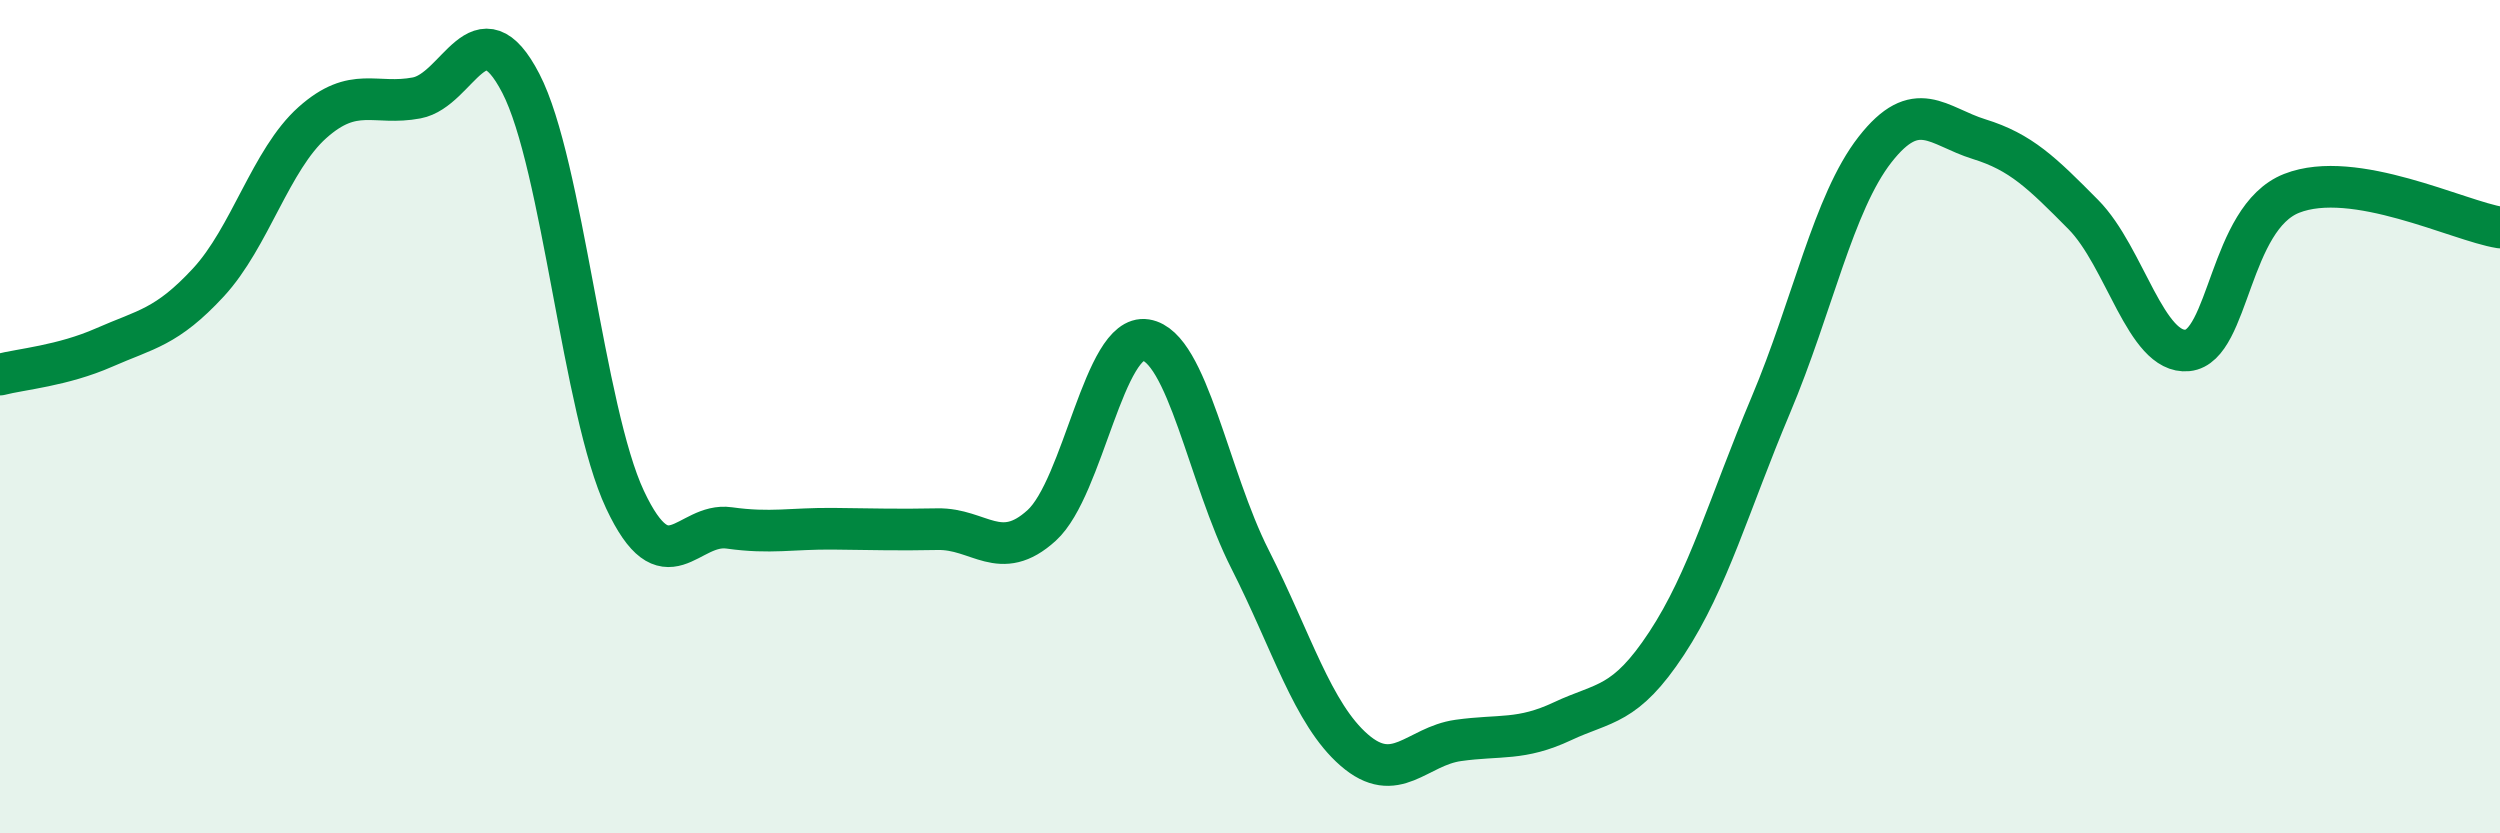 
    <svg width="60" height="20" viewBox="0 0 60 20" xmlns="http://www.w3.org/2000/svg">
      <path
        d="M 0,8.99 C 0.5,8.86 1.5,8.78 2.5,8.34 C 3.5,7.9 4,7.86 5,6.78 C 6,5.7 6.5,3.83 7.5,2.94 C 8.5,2.05 9,2.54 10,2.35 C 11,2.16 11.5,0.07 12.5,2 C 13.5,3.93 14,9.86 15,11.99 C 16,14.12 16.5,12.53 17.5,12.67 C 18.5,12.81 19,12.68 20,12.69 C 21,12.7 21.5,12.72 22.5,12.7 C 23.5,12.68 24,13.52 25,12.61 C 26,11.7 26.5,8 27.5,8.16 C 28.5,8.32 29,11.45 30,13.42 C 31,15.39 31.5,17.13 32.5,18 C 33.5,18.87 34,17.91 35,17.77 C 36,17.63 36.5,17.78 37.5,17.31 C 38.5,16.84 39,16.96 40,15.44 C 41,13.92 41.5,12.09 42.5,9.72 C 43.5,7.35 44,4.87 45,3.59 C 46,2.31 46.5,3.03 47.5,3.34 C 48.5,3.65 49,4.14 50,5.15 C 51,6.16 51.5,8.51 52.5,8.41 C 53.5,8.31 53.5,5.23 55,4.64 C 56.5,4.05 59,5.3 60,5.46L60 20L0 20Z"
        fill="#008740"
        opacity="0.1"
        stroke-linecap="round"
        stroke-linejoin="round"
      />
      <path
        d="M 0,8.99 C 0.5,8.86 1.5,8.78 2.5,8.34 C 3.5,7.9 4,7.86 5,6.78 C 6,5.7 6.5,3.83 7.5,2.94 C 8.5,2.05 9,2.54 10,2.35 C 11,2.16 11.5,0.07 12.5,2 C 13.5,3.93 14,9.86 15,11.99 C 16,14.12 16.5,12.53 17.5,12.67 C 18.5,12.81 19,12.68 20,12.69 C 21,12.7 21.5,12.72 22.5,12.7 C 23.5,12.68 24,13.52 25,12.61 C 26,11.7 26.5,8 27.5,8.16 C 28.5,8.32 29,11.45 30,13.42 C 31,15.39 31.5,17.13 32.5,18 C 33.5,18.87 34,17.91 35,17.77 C 36,17.63 36.5,17.78 37.5,17.31 C 38.5,16.84 39,16.96 40,15.44 C 41,13.92 41.5,12.09 42.5,9.72 C 43.5,7.35 44,4.87 45,3.59 C 46,2.31 46.5,3.03 47.5,3.34 C 48.5,3.65 49,4.14 50,5.15 C 51,6.16 51.5,8.51 52.5,8.41 C 53.5,8.31 53.5,5.23 55,4.64 C 56.5,4.05 59,5.3 60,5.46"
        stroke="#008740"
        stroke-width="1"
        fill="none"
        stroke-linecap="round"
        stroke-linejoin="round"
      />
    </svg>
  
